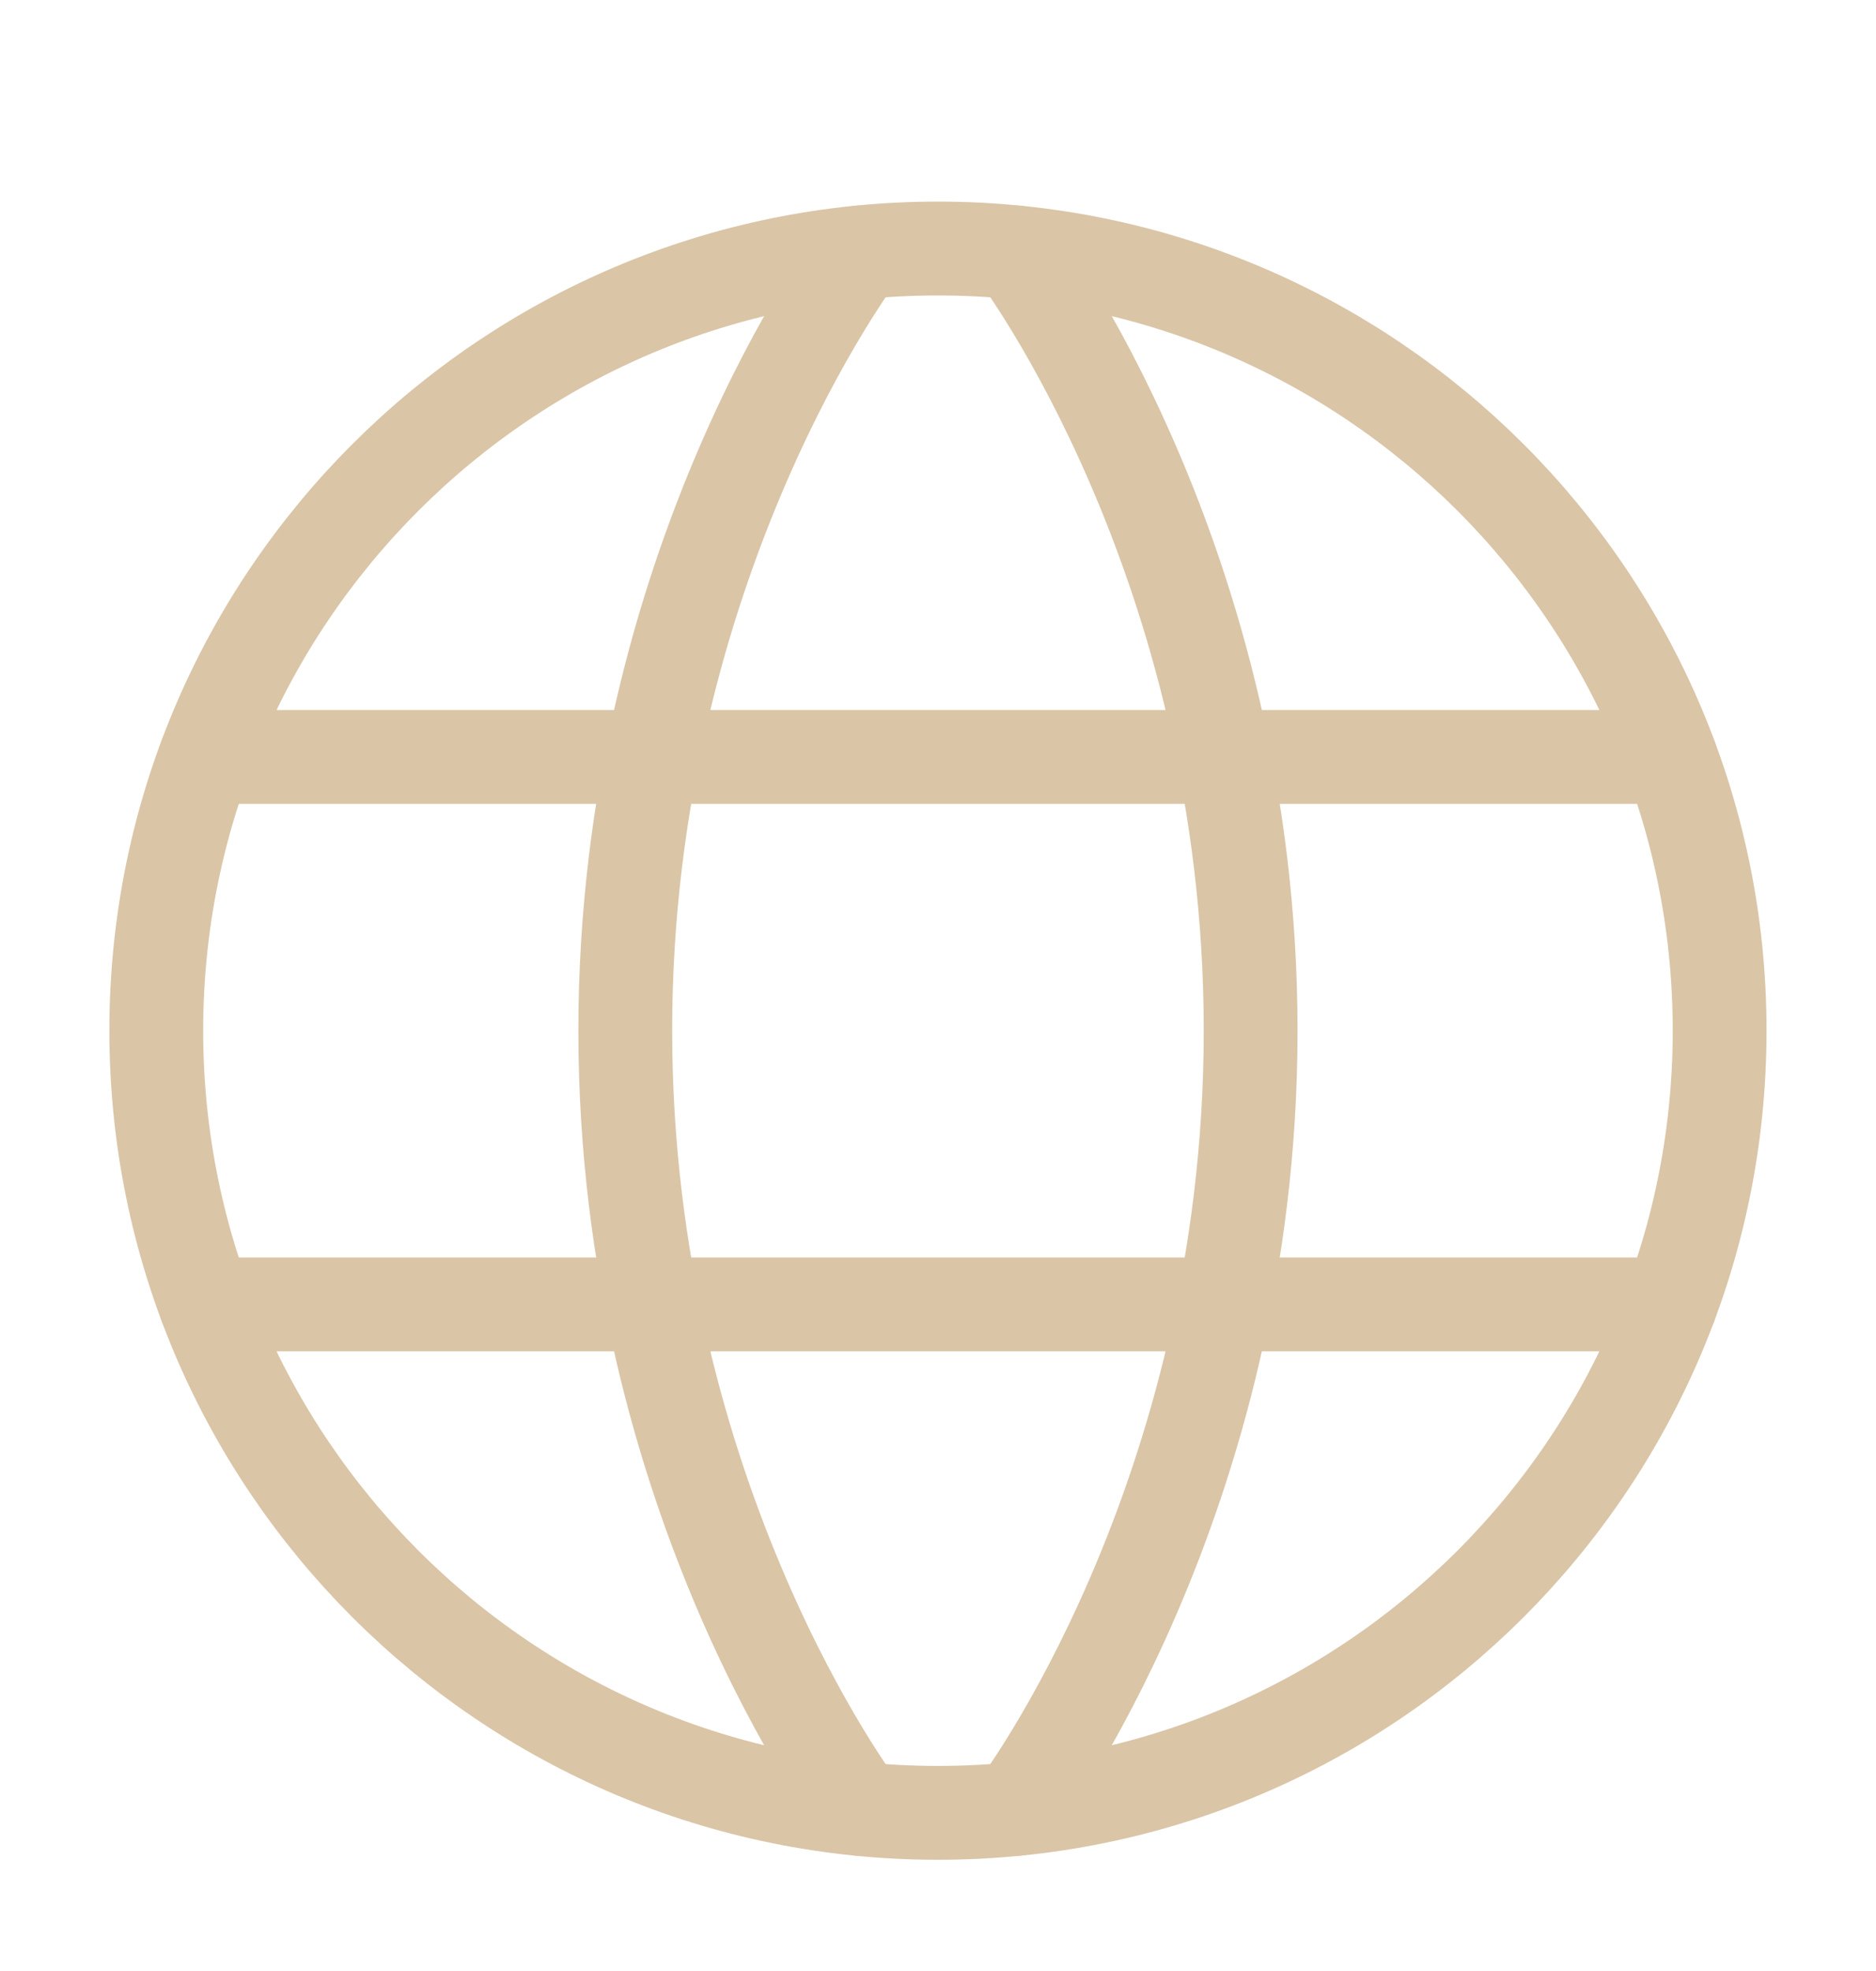 <svg width="20" height="21" viewBox="0 0 20 21" fill="none" xmlns="http://www.w3.org/2000/svg">
<path d="M1.666 10.981C1.666 15.584 5.397 19.315 9.999 19.315C14.602 19.315 18.333 15.584 18.333 10.981C18.333 6.379 14.602 2.648 9.999 2.648C5.397 2.648 1.666 6.379 1.666 10.981Z" stroke="#DAC5A7" stroke-linecap="round" stroke-linejoin="round"/>
<path d="M10.833 2.69C10.833 2.69 13.333 5.981 13.333 10.981C13.333 15.981 10.833 19.273 10.833 19.273M9.166 19.273C9.166 19.273 6.666 15.981 6.666 10.981C6.666 5.981 9.166 2.69 9.166 2.69M2.191 13.898H17.808M2.191 8.065H17.808" stroke="#DAC5A7" stroke-linecap="round" stroke-linejoin="round"/>
</svg>
